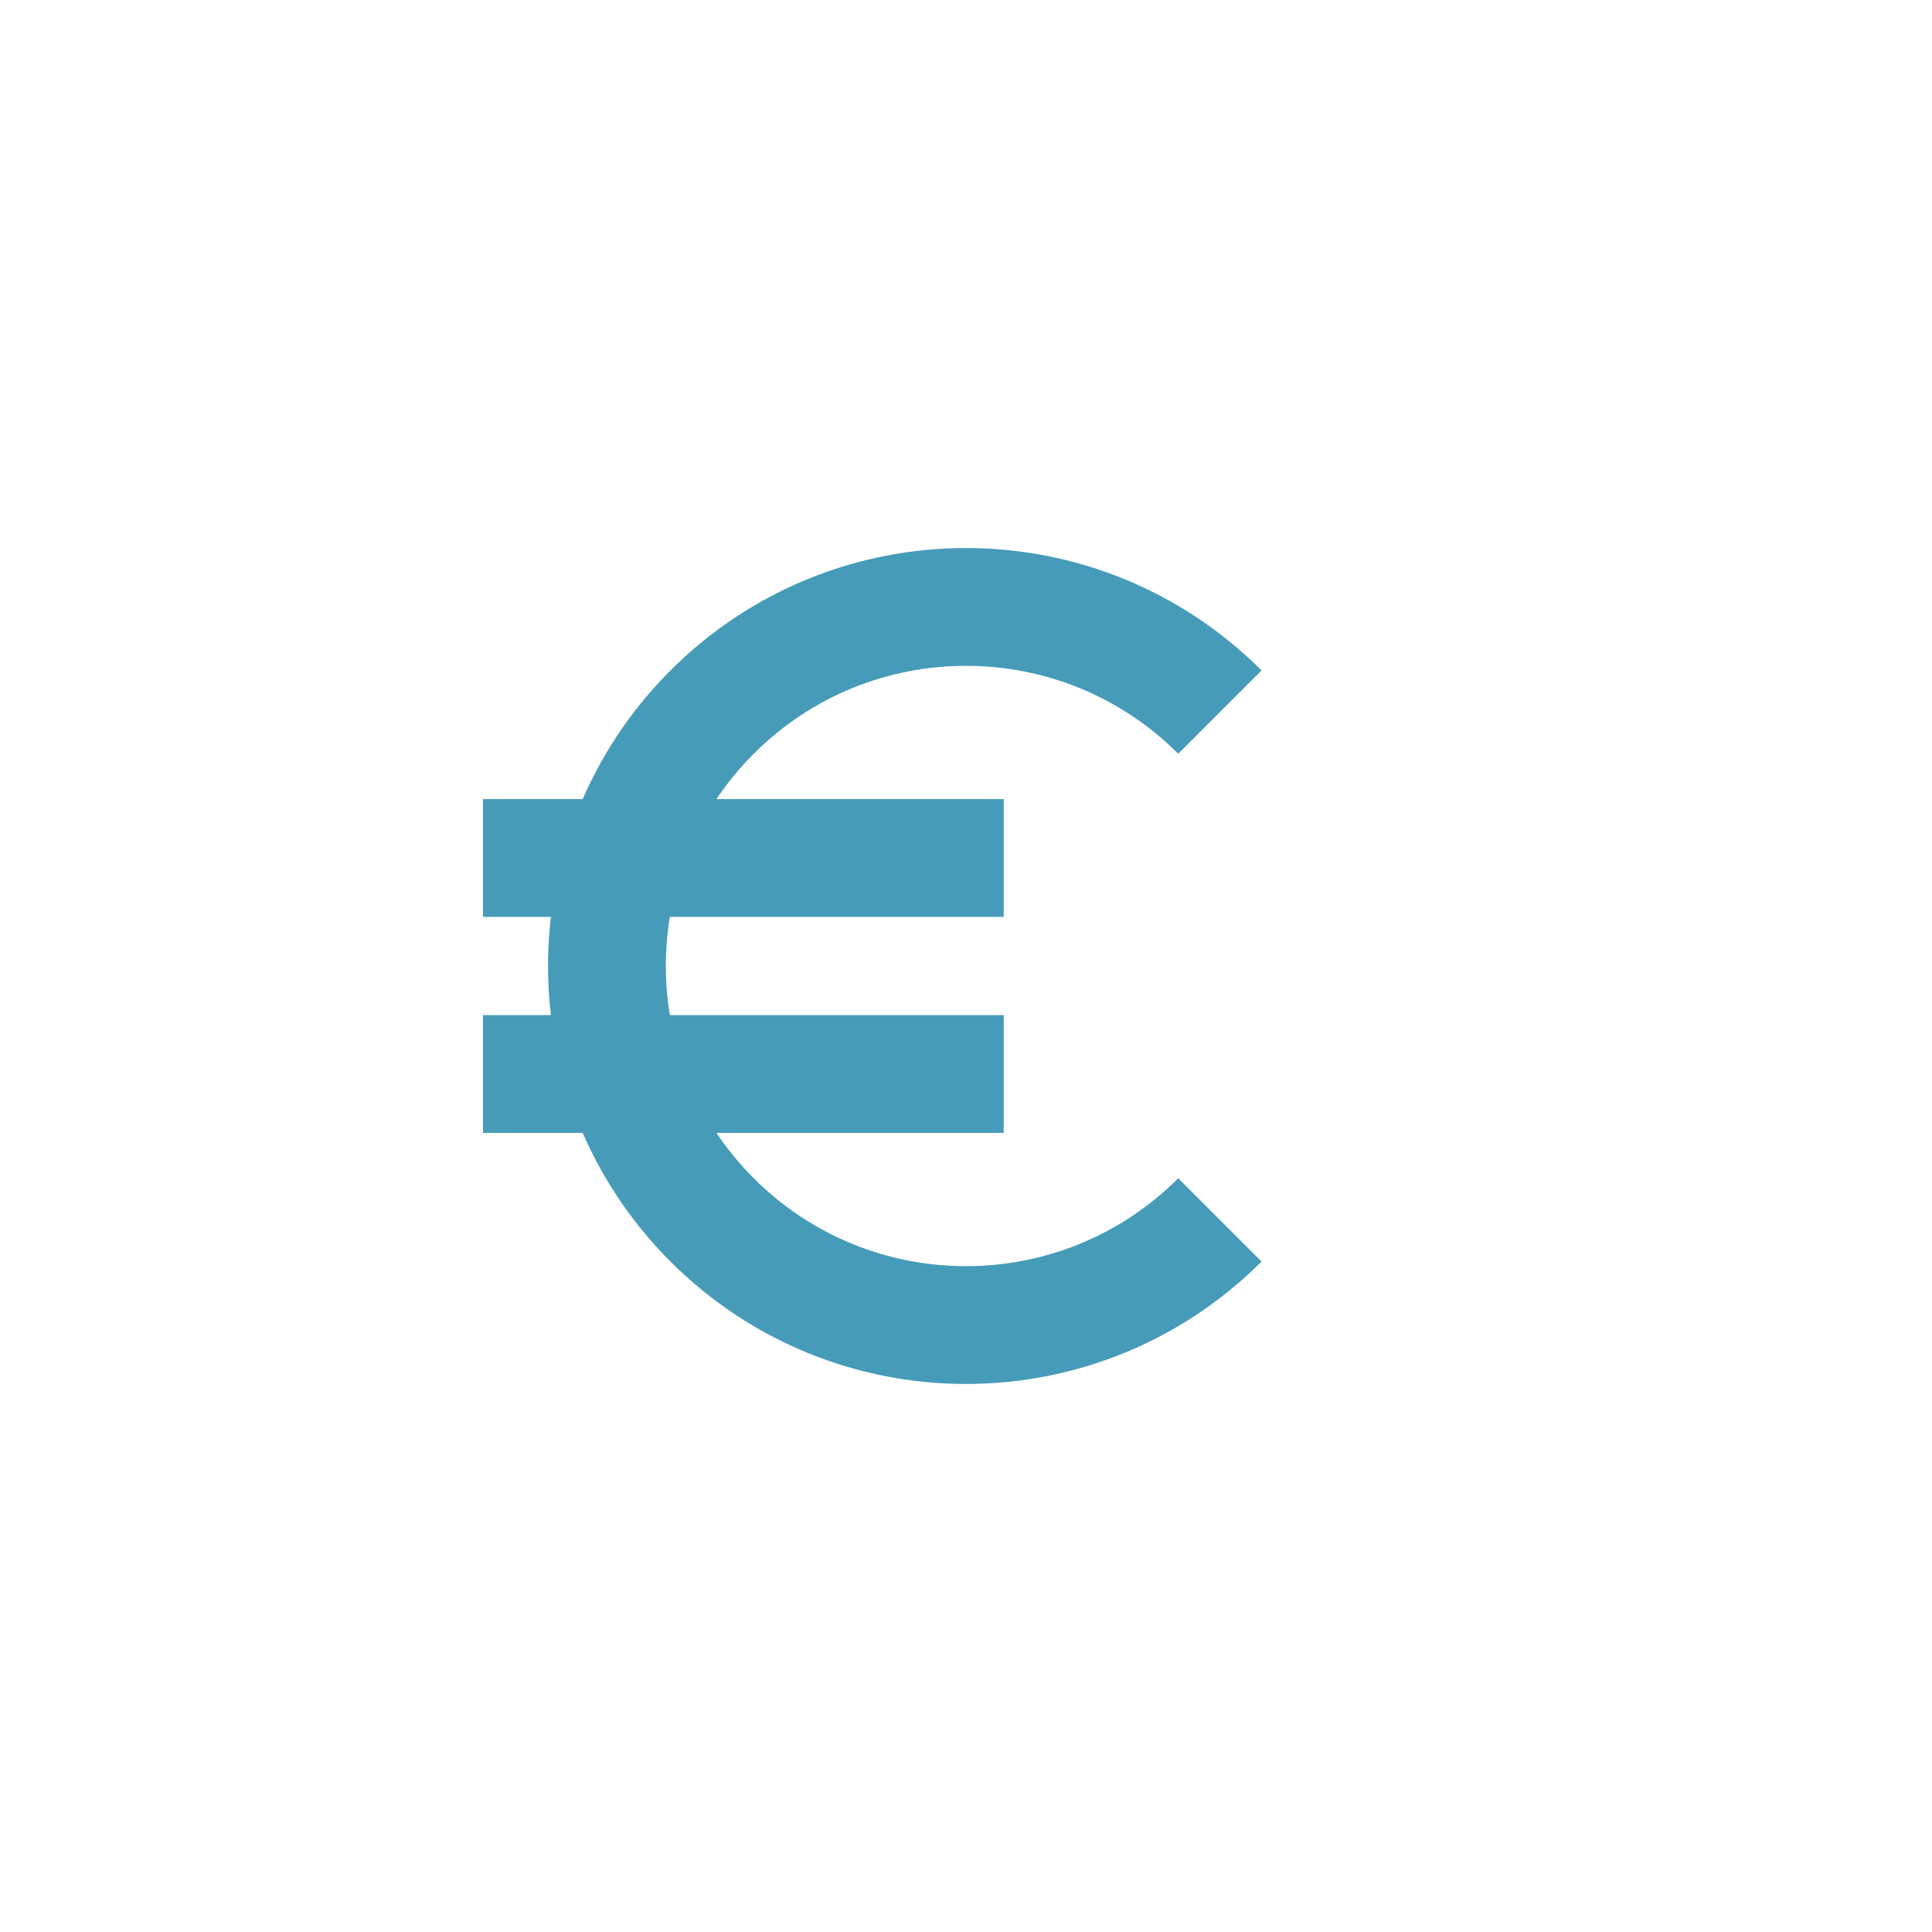 <svg width="82" height="82" viewBox="0 0 82 82" fill="none" xmlns="http://www.w3.org/2000/svg">
<path d="M43.712 11.712L41 9C57.432 9 70.976 21.384 72.792 37.336" stroke="white" stroke-miterlimit="10"/>
<path d="M11.712 38.288L9 41C9 24.568 21.384 11.024 37.336 9.208" stroke="white" stroke-miterlimit="10"/>
<path d="M38.288 70.288L41 73C24.568 73 11.024 60.616 9.208 44.664" stroke="white" stroke-miterlimit="10"/>
<path d="M70.288 43.712L73 41C73 57.432 60.616 70.976 44.664 72.792" stroke="white" stroke-miterlimit="10"/>
<g filter="url(#filter0_d_238_44)">
<path d="M20.5 36.416H42.6" stroke="#469BB9" stroke-width="5" stroke-miterlimit="10"/>
<path d="M20.5 45.584H42.6" stroke="#469BB9" stroke-width="5" stroke-miterlimit="10"/>
<path d="M51.776 51.776C45.824 57.728 36.176 57.728 30.224 51.776C24.272 45.824 24.272 36.176 30.224 30.224C36.176 24.272 45.824 24.272 51.776 30.224" stroke="#469BB9" stroke-width="5" stroke-miterlimit="10"/>
</g>
<path d="M41 81C63.091 81 81 63.091 81 41C81 18.909 63.091 1 41 1C18.909 1 1 18.909 1 41C1 63.091 18.909 81 41 81Z" stroke="white" stroke-miterlimit="10"/>
<defs>
<filter id="filter0_d_238_44" x="15.5" y="18.26" width="43.044" height="45.48" filterUnits="userSpaceOnUse" color-interpolation-filters="sRGB">
<feFlood flood-opacity="0" result="BackgroundImageFix"/>
<feColorMatrix in="SourceAlpha" type="matrix" values="0 0 0 0 0 0 0 0 0 0 0 0 0 0 0 0 0 0 127 0" result="hardAlpha"/>
<feOffset/>
<feGaussianBlur stdDeviation="2.5"/>
<feComposite in2="hardAlpha" operator="out"/>
<feColorMatrix type="matrix" values="0 0 0 0 0.275 0 0 0 0 0.608 0 0 0 0 0.725 0 0 0 1 0"/>
<feBlend mode="normal" in2="BackgroundImageFix" result="effect1_dropShadow_238_44"/>
<feBlend mode="normal" in="SourceGraphic" in2="effect1_dropShadow_238_44" result="shape"/>
</filter>
</defs>
</svg>
